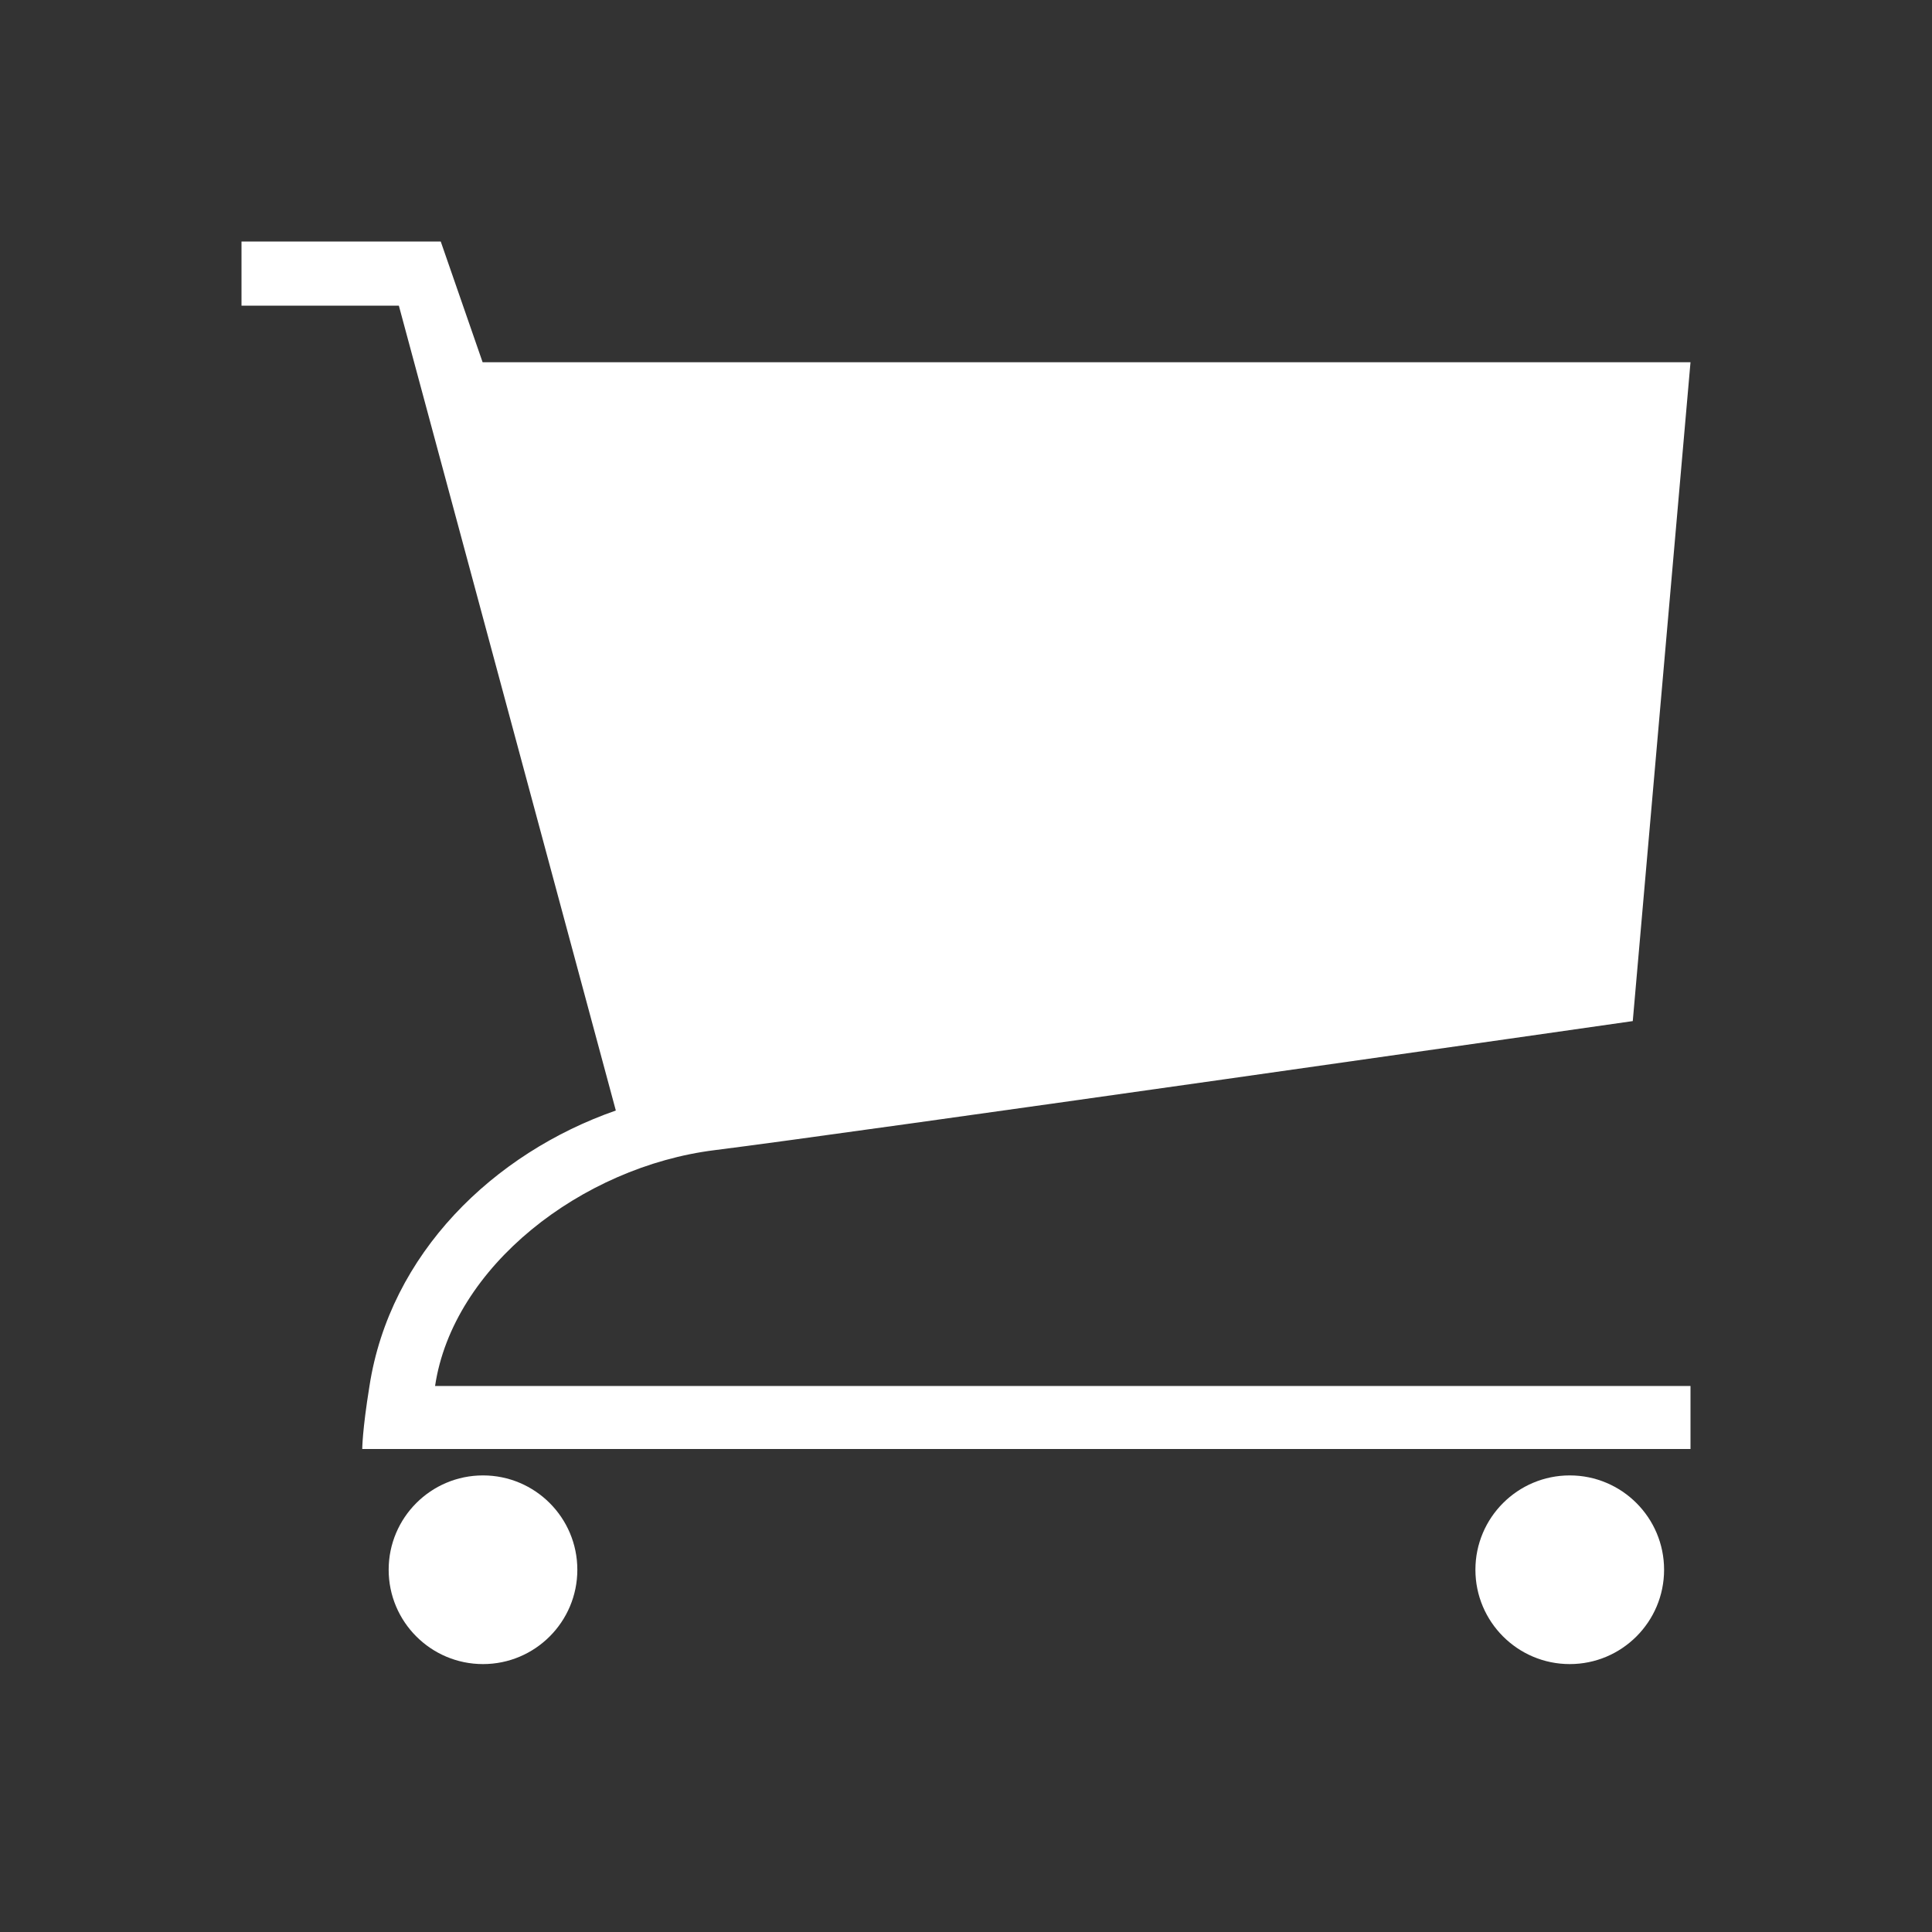<svg width="512" height="512" xmlns="http://www.w3.org/2000/svg">

 <rect width="100%" height="100%" fill="#333333" stroke="none"/>

 <g>
  <title>background</title>
  <rect fill="none" id="canvas_background" height="402" width="582" y="-1" x="-1"/>
 </g>
 <g>
  <title>Layer 1</title>
  <path fill="#ffffff" id="svg_1" d="m441,416c0,13.8 -11.2,25 -25,25s-25,-11.2 -25,-25s11.2,-25 25,-25s25,11.2 25,25z"/>
  <path fill="#ffffff" id="svg_2" d="m153,416c0,13.8 -11.2,25 -25,25s-25,-11.2 -25,-25s11.2,-25 25,-25s25,11.2 25,25z"/>
  <path fill="#ffffff" id="svg_3" d="m127.9,96l-11.1,-32l-52.8,0l0,17l41.7,0l57.5,213.3c-32.4,11.3 -59.9,37.9 -65.3,73.1c-1.9,11.7 -1.9,16.6 -1.9,16.6l352,0l0,-16.7l-332.7,0c4.7,-31.6 38.8,-58.1 74.1,-62.5s243.3,-34.2 243.3,-34.2l15.3,-174.6l-320.1,0z"/>
 </g>
</svg>
